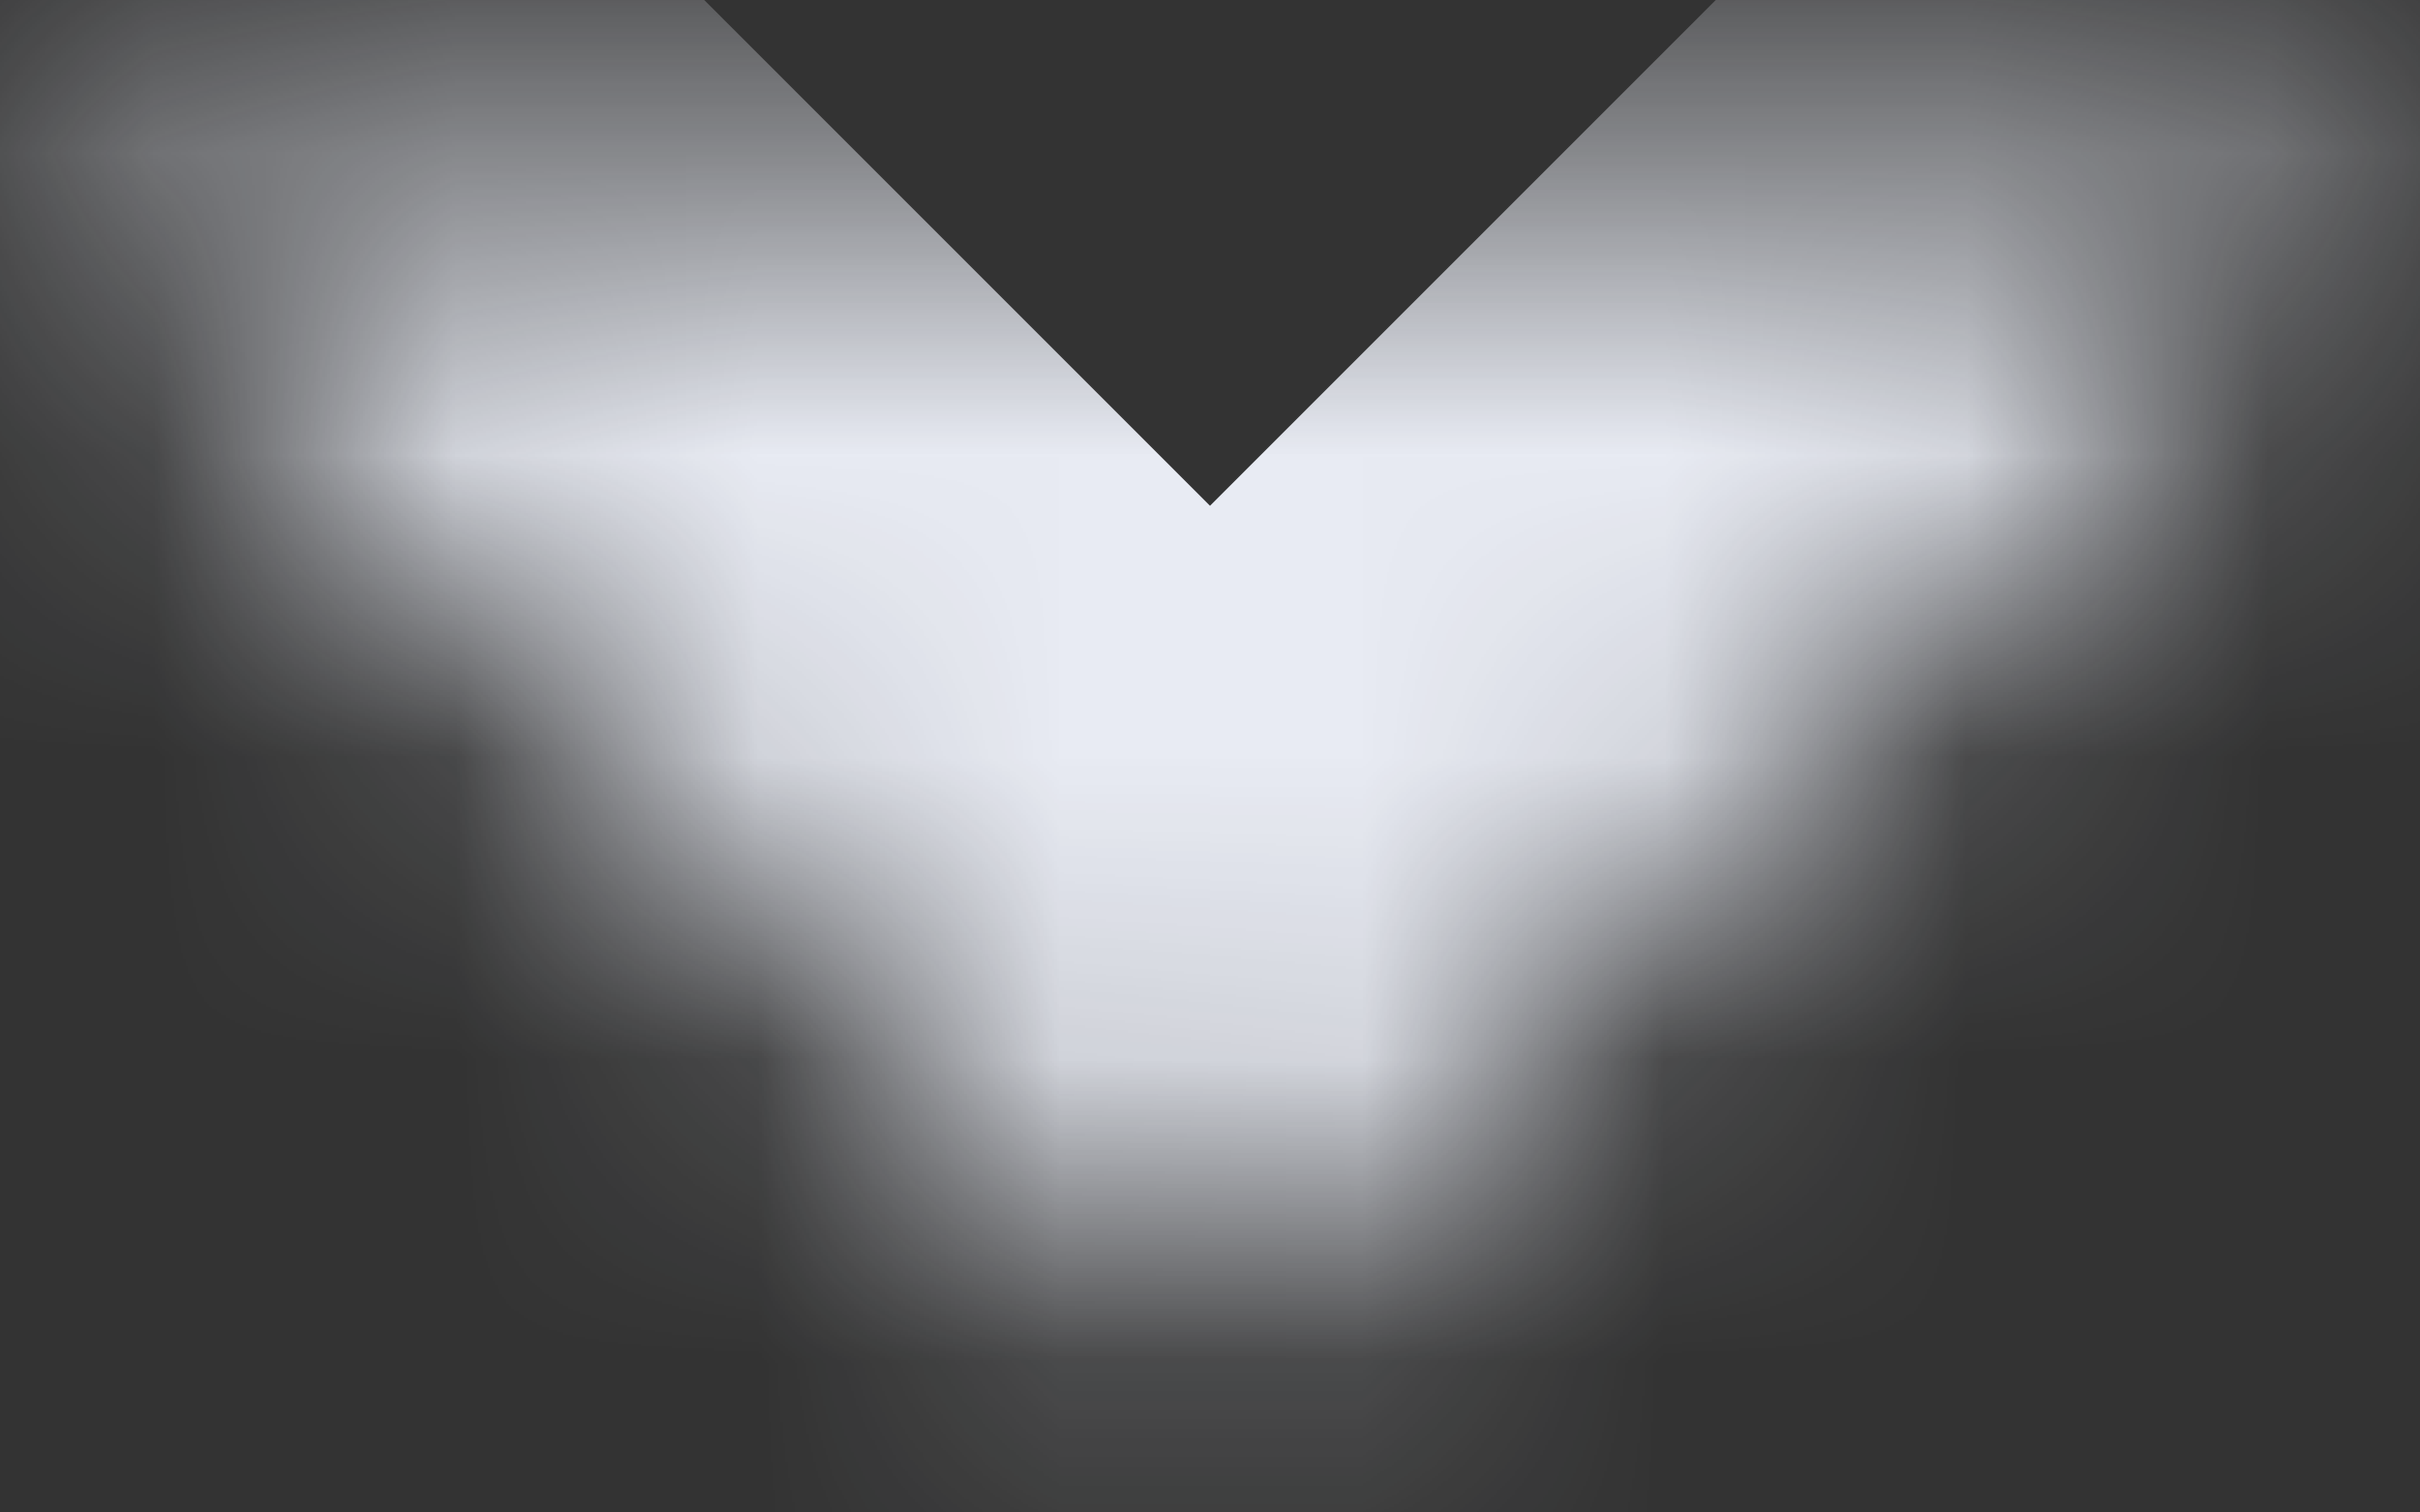 <svg width="8" height="5" viewBox="0 0 8 5" fill="none" xmlns="http://www.w3.org/2000/svg">
<rect x="0" y="0" width="8" height="5" fill="#333333" stroke="none"/>
<g id="Vector">
<mask id="path-1-inside-1_153_331" fill="white">
<path d="M8 0.5L4 4.5L0 0.5"/>
</mask>
<path d="M9.414 1.914L10.828 0.5L8 -2.328L6.586 -0.914L9.414 1.914ZM4 4.5L2.586 5.914C3.367 6.696 4.633 6.696 5.414 5.914L4 4.5ZM1.414 -0.914L1.23634e-07 -2.328L-2.828 0.5L-1.414 1.914L1.414 -0.914ZM6.586 -0.914L2.586 3.086L5.414 5.914L9.414 1.914L6.586 -0.914ZM5.414 3.086L1.414 -0.914L-1.414 1.914L2.586 5.914L5.414 3.086Z" fill="#E8EBF3" mask="url(#path-1-inside-1_153_331)"/>
</g>
</svg>
